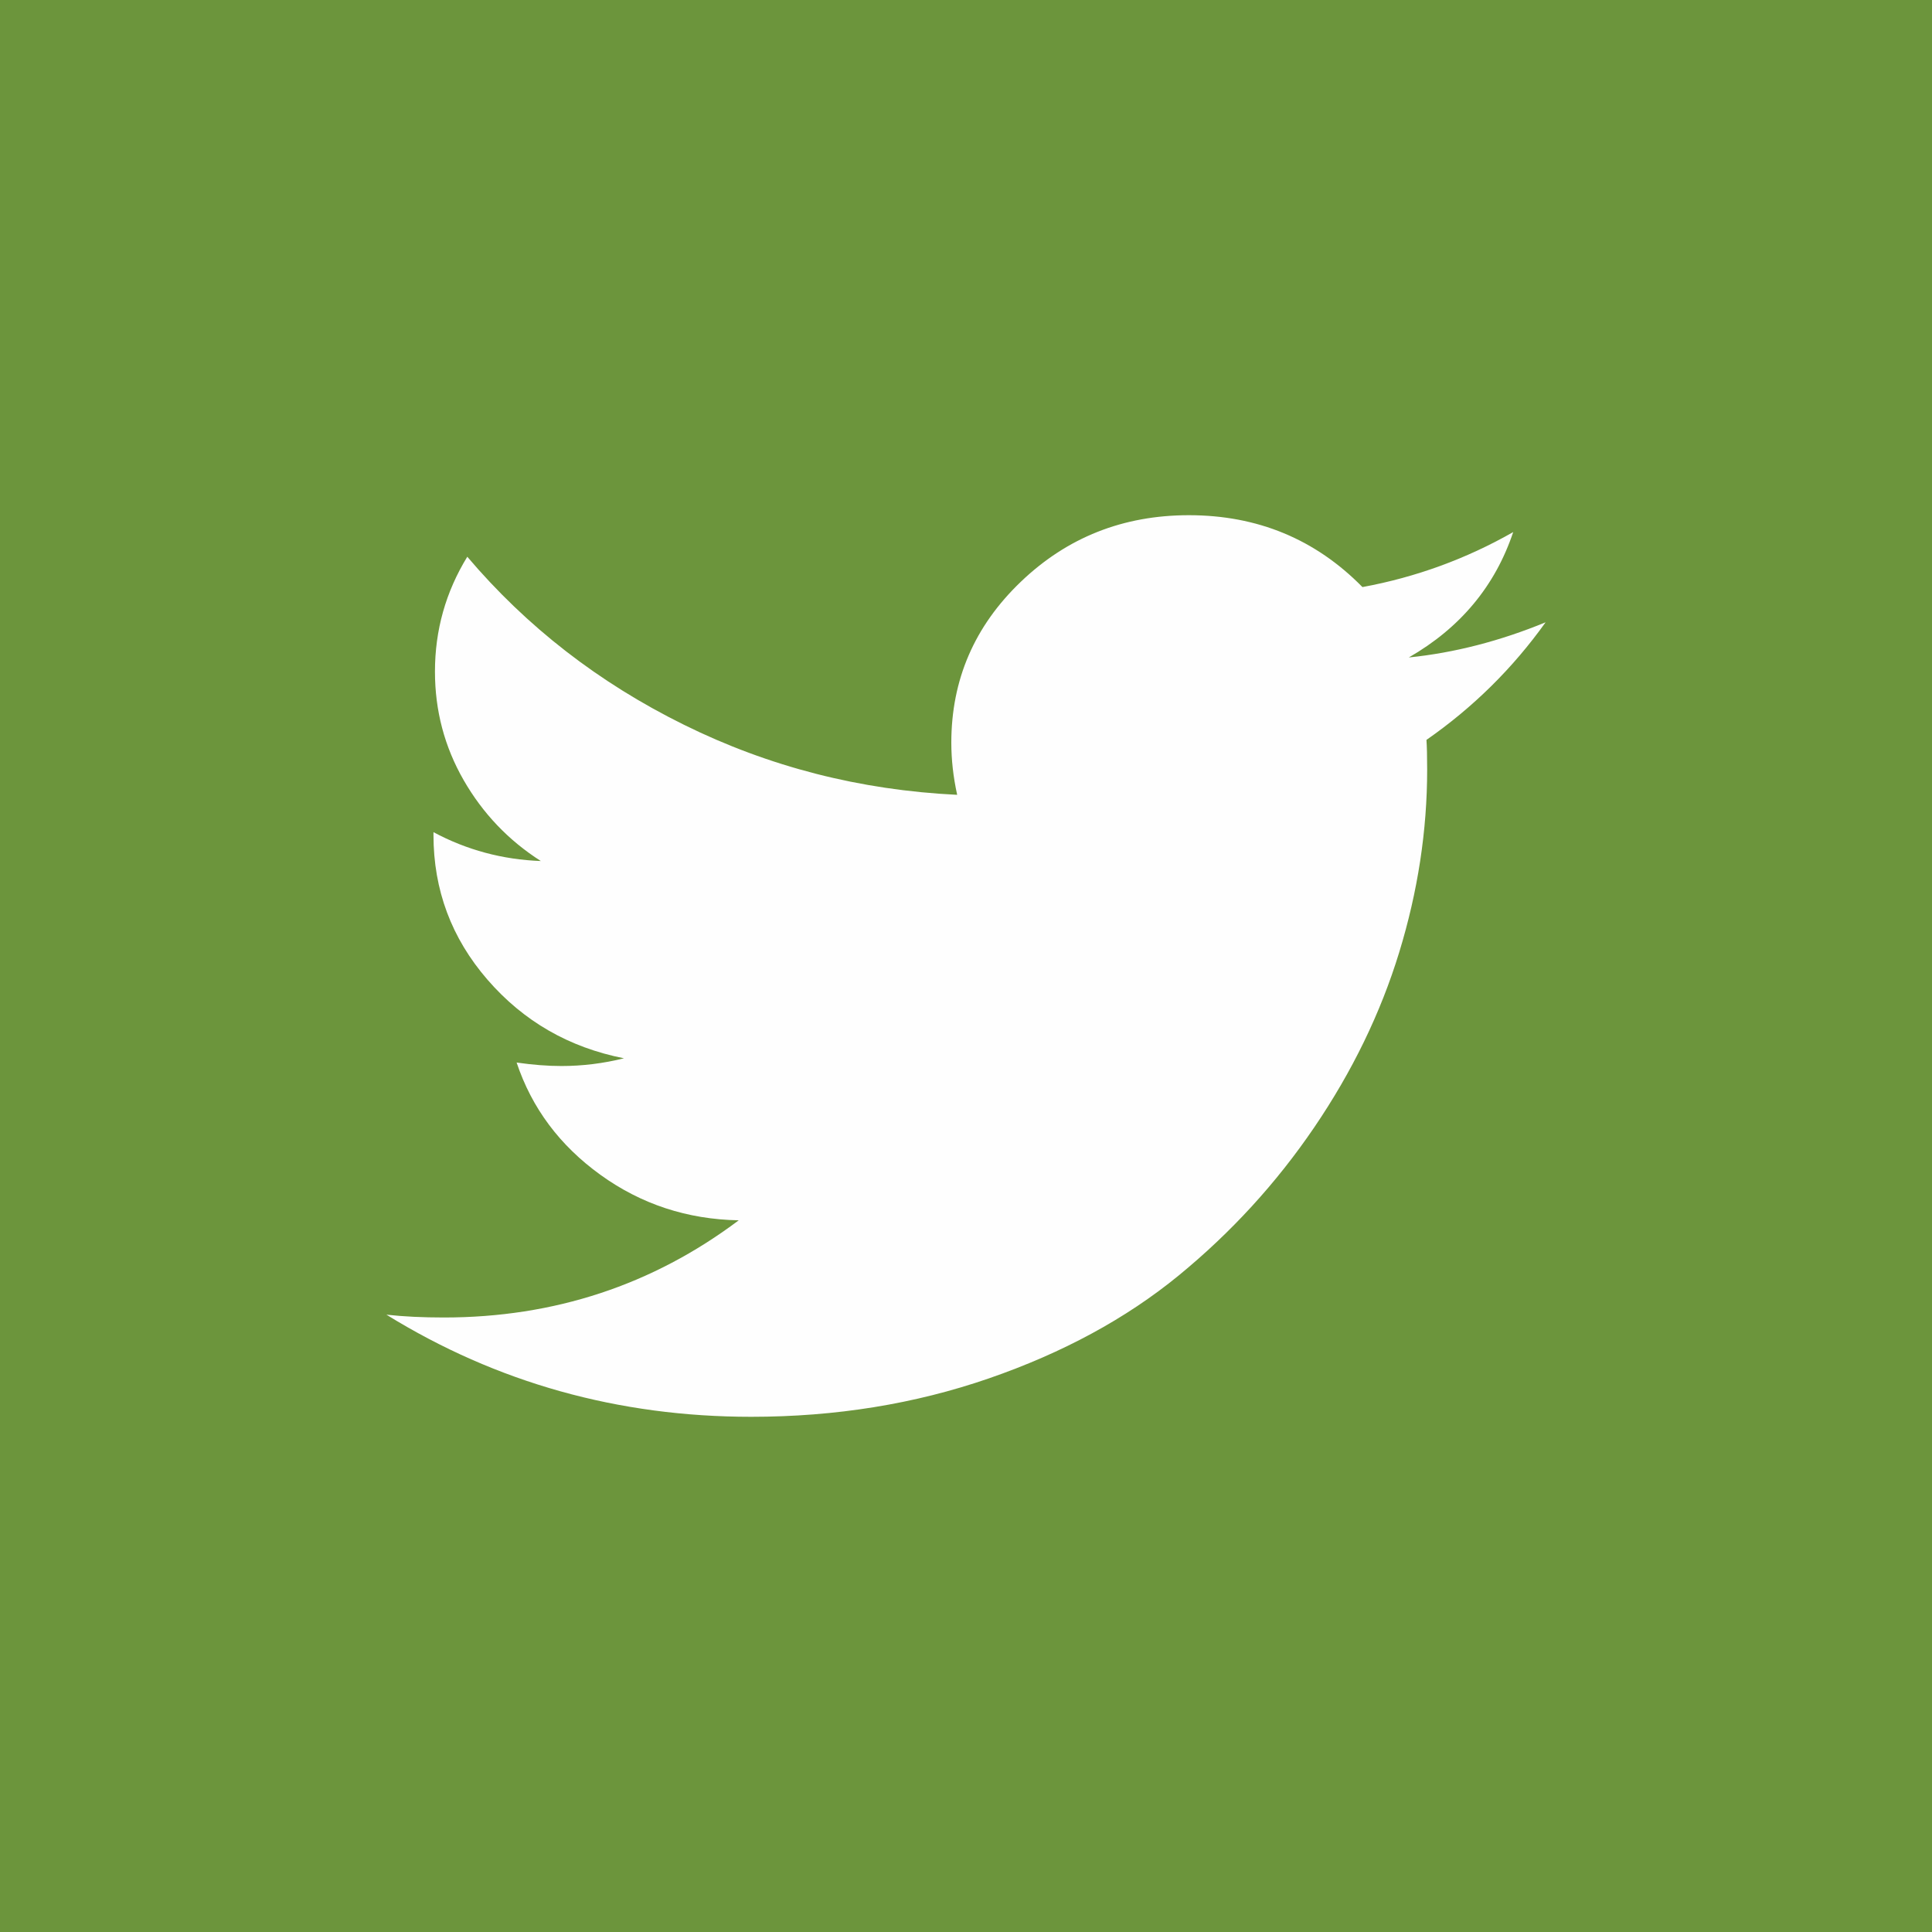 <svg width="30px" height="30px" viewBox="0 0 30 30" version="1.1" xmlns="http://www.w3.org/2000/svg" xmlns:xlink="http://www.w3.org/1999/xlink" class="pull-left">

    <g id="-" stroke="none" stroke-width="1" fill="none" fill-rule="evenodd">
        <g id="Insights-Landing-Page" transform="translate(-1113, -2052)">
            <g id="Group-12" transform="translate(0, 1683)">
                <g id="Group-11" transform="translate(984, 369)">
                    <g id="Group-8" transform="translate(129, 0)">
                        <polygon id="Fill-7" fill="#6C953C" points="0 30 30 30 30 0 0 0"></polygon>
                        <path d="M24,9.663 C23.49,10.377 22.873,10.986 22.15,11.489 C22.157,11.591 22.161,11.745 22.161,11.949 C22.161,12.897 22.016,13.843 21.727,14.787 C21.438,15.731 20.998,16.637 20.408,17.505 C19.818,18.373 19.115,19.14 18.301,19.807 C17.486,20.474 16.503,21.007 15.354,21.404 C14.204,21.801 12.975,22 11.665,22 C9.602,22 7.713,21.472 6,20.414 C6.267,20.444 6.564,20.458 6.891,20.458 C8.604,20.458 10.131,19.955 11.471,18.949 C10.671,18.934 9.956,18.699 9.324,18.243 C8.692,17.787 8.258,17.206 8.022,16.499 C8.273,16.535 8.505,16.553 8.718,16.553 C9.045,16.553 9.369,16.513 9.689,16.433 C8.836,16.265 8.13,15.859 7.57,15.213 C7.011,14.568 6.731,13.819 6.731,12.966 L6.731,12.922 C7.248,13.199 7.805,13.348 8.398,13.37 C7.896,13.05 7.496,12.63 7.199,12.113 C6.902,11.595 6.754,11.034 6.754,10.428 C6.754,9.786 6.921,9.192 7.256,8.645 C8.178,9.732 9.299,10.602 10.62,11.254 C11.941,11.907 13.355,12.269 14.863,12.342 C14.802,12.065 14.772,11.795 14.772,11.533 C14.772,10.556 15.131,9.723 15.851,9.034 C16.57,8.345 17.44,8 18.461,8 C19.526,8 20.425,8.372 21.156,9.116 C21.986,8.963 22.767,8.678 23.497,8.262 C23.216,9.101 22.675,9.75 21.876,10.209 C22.583,10.137 23.292,9.954 24,9.663" id="Fill-9" fill="#FEFEFE"></path>
                    </g>
                </g>
            </g>
        </g>
    </g>
</svg>